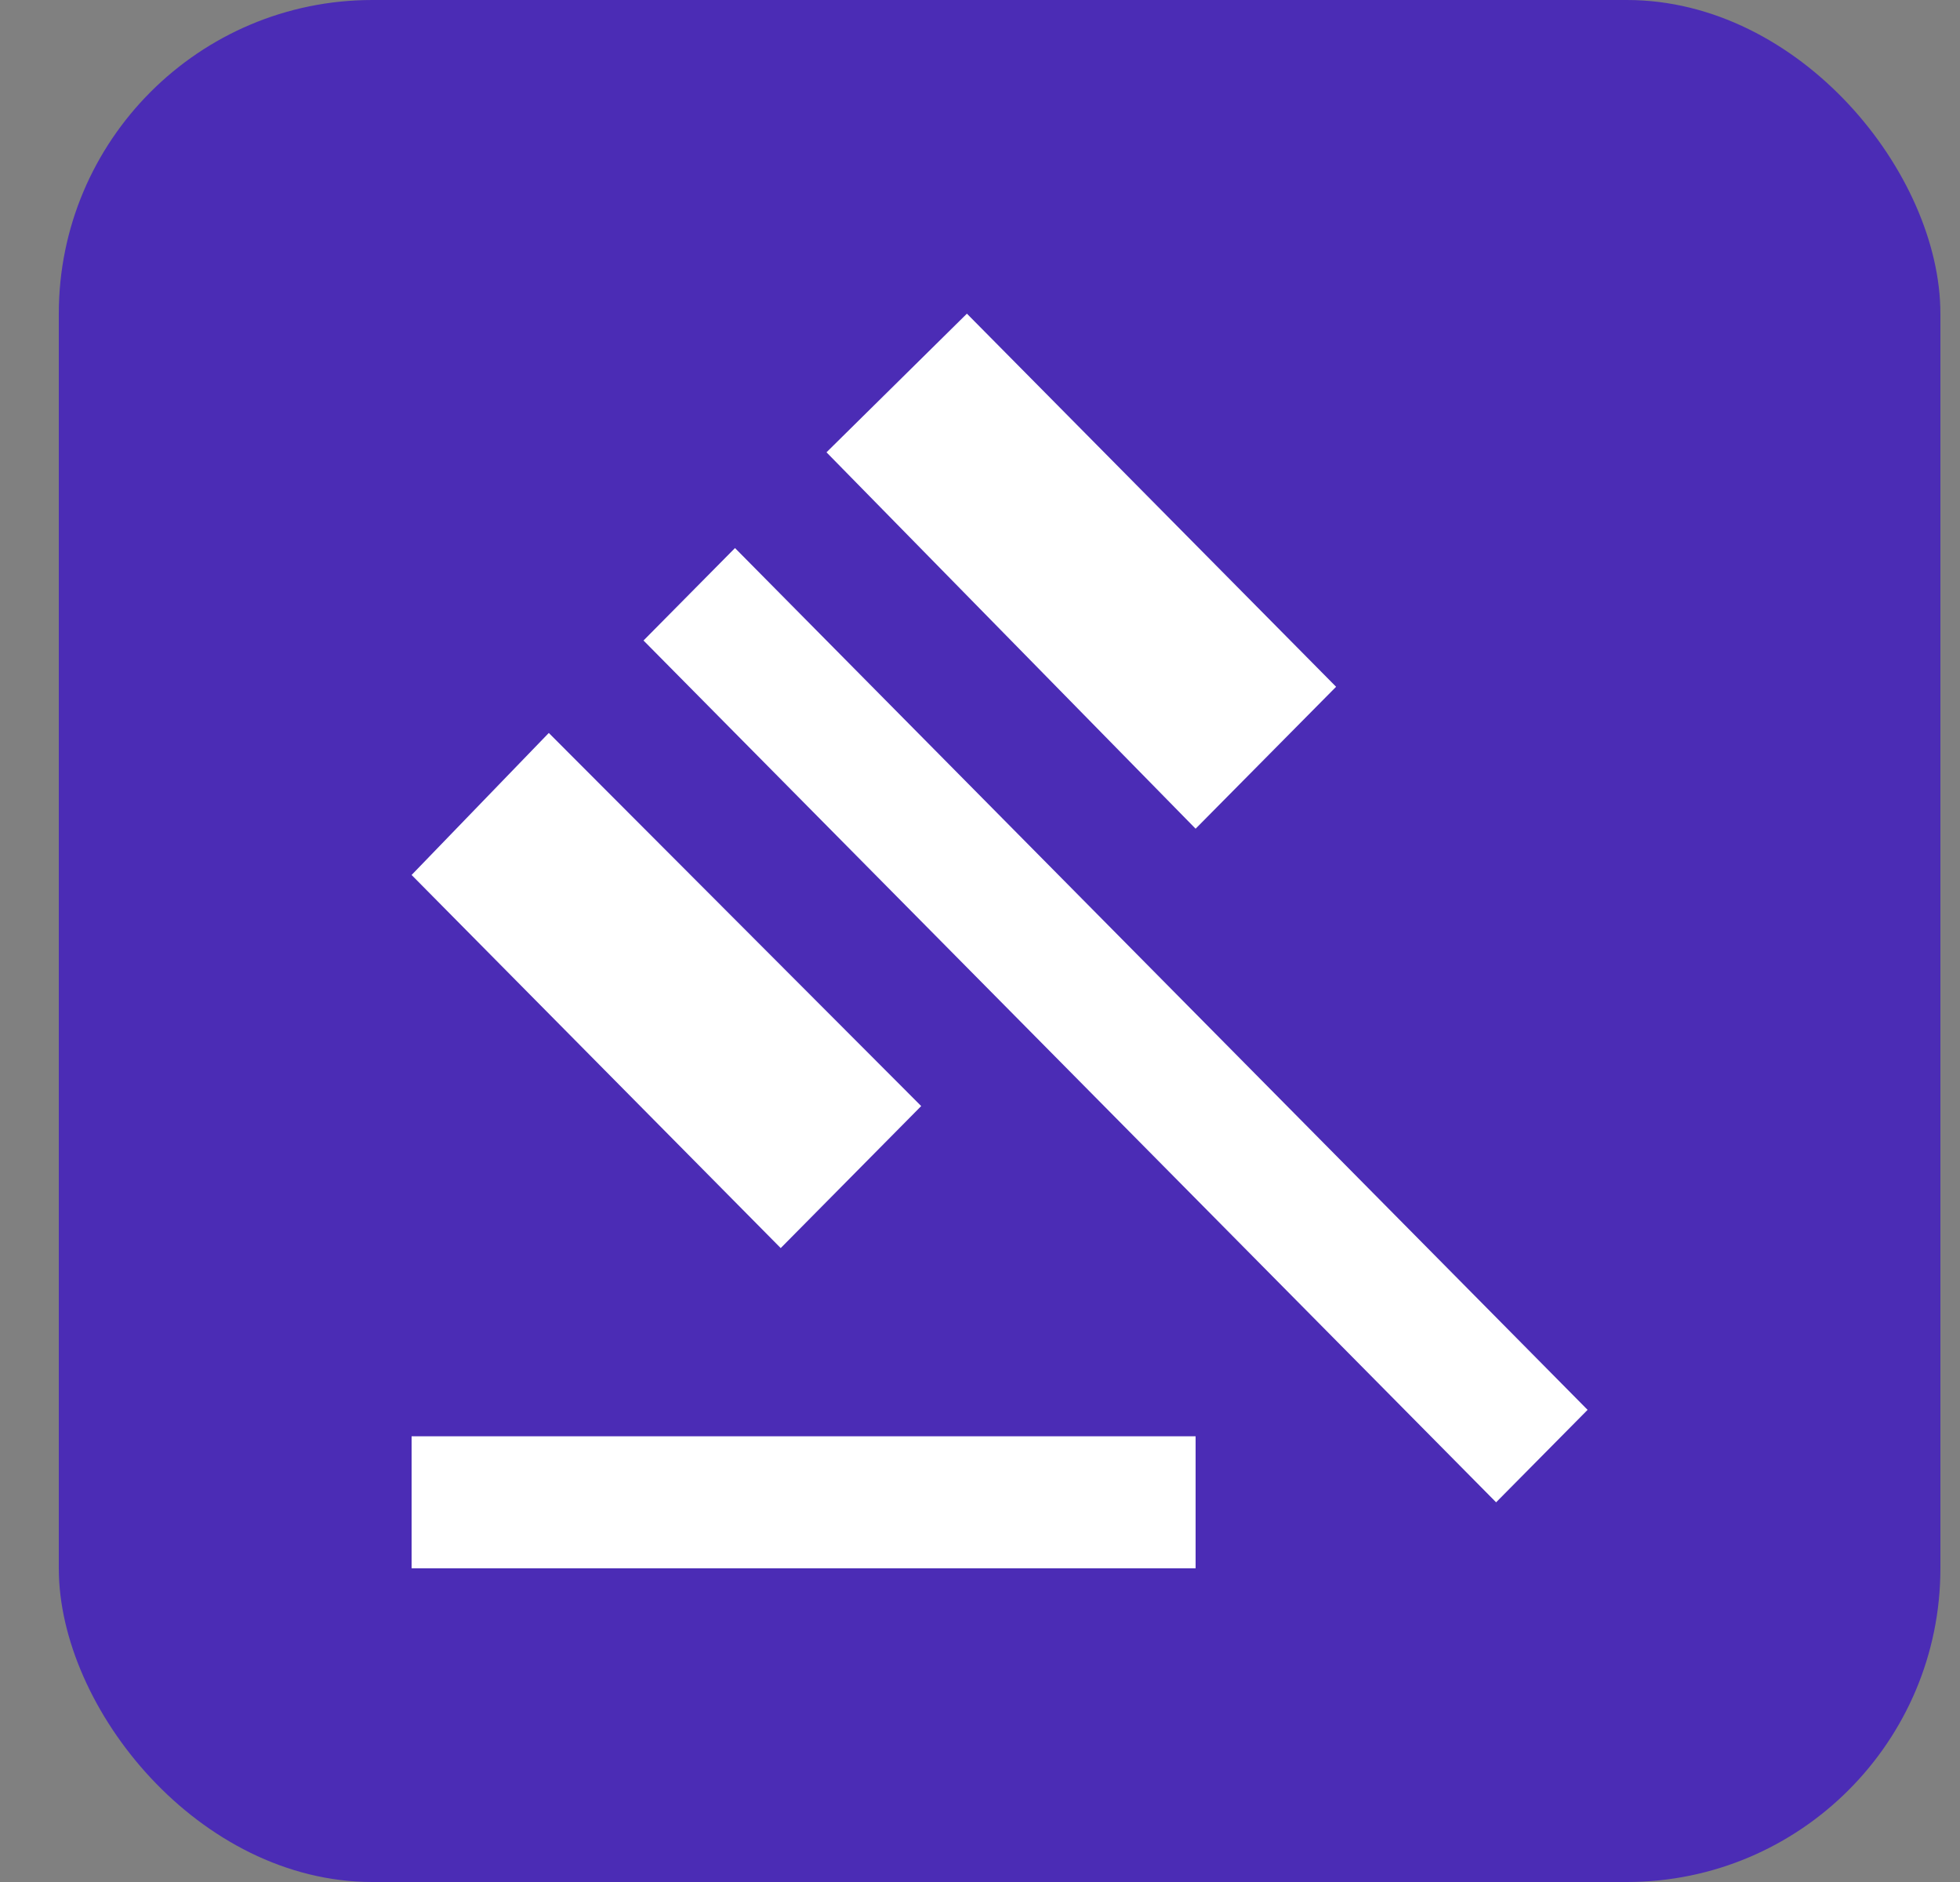 <?xml version="1.0" encoding="UTF-8"?>
<svg xmlns="http://www.w3.org/2000/svg" width="25" height="24" viewBox="0 0 25 24" fill="none">
  <rect x="0" y="0" width="25" height="24" fill="#808080" stroke="none"/>
  <rect x="0.75" width="24" height="24" rx="4" fill="#4B2CB5"></rect>
  <path d="M5.25 20V18.316H15.25V20H5.25ZM9.958 15.916L5.25 11.158L7 9.347L11.75 14.105L9.958 15.916ZM15.25 10.568L10.542 5.768L12.333 4L17.042 8.758L15.25 10.568ZM19.083 19.158L8.208 8.168L9.375 6.989L20.25 17.979L19.083 19.158Z" fill="white"></path>
</svg>
